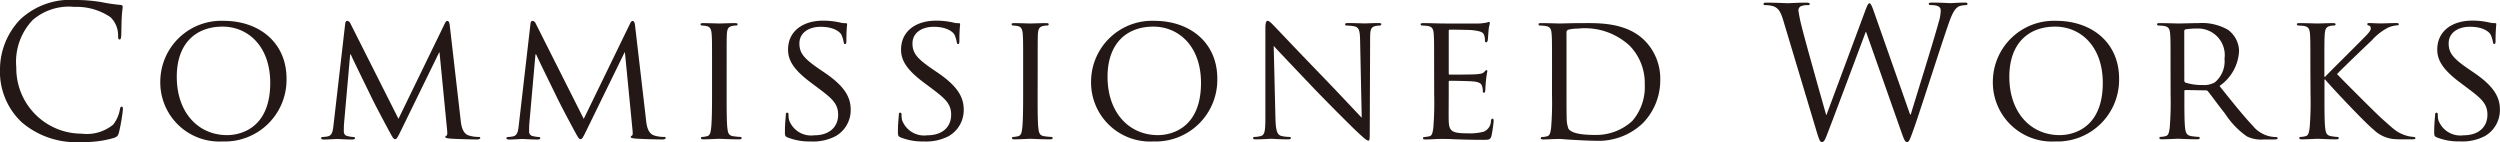 <svg xmlns="http://www.w3.org/2000/svg" width="207.045" height="11.76" viewBox="0 0 207.045 11.76"><title>nav_commissioned_works_off</title><path d="M1.815,10.14A5.744,5.744,0,0,1,0,5.7,5.989,5.989,0,0,1,1.68,1.605,6.061,6.061,0,0,1,6.255,0,12.832,12.832,0,0,1,8.43.18a13.082,13.082,0,0,0,1.53.225c.165.015.2.075.2.165,0,.12-.045.3-.075.84-.03.5-.03,1.32-.045,1.545S9.99,3.27,9.9,3.27s-.12-.1-.12-.315a2.075,2.075,0,0,0-.63-1.53,4.992,4.992,0,0,0-3-.855A4.579,4.579,0,0,0,2.7,1.665,5.019,5.019,0,0,0,1.35,5.58a5.416,5.416,0,0,0,5.415,5.49,3.452,3.452,0,0,0,2.61-.75A2.854,2.854,0,0,0,9.93,9.06c.03-.165.06-.225.15-.225s.1.1.1.225a15.557,15.557,0,0,1-.33,1.92c-.09.285-.12.315-.39.436a8.7,8.7,0,0,1-2.7.345A6.92,6.92,0,0,1,1.815,10.14Z" fill="#231815"/><path d="M18.51,1.725c2.97,0,5.22,1.815,5.22,4.785a5.109,5.109,0,0,1-5.294,5.205,4.89,4.89,0,0,1-5.16-5.01A5.05,5.05,0,0,1,18.51,1.725Zm.3,9.465c1.185,0,3.57-.63,3.57-4.32,0-3.06-1.86-4.665-3.945-4.665-2.205,0-3.795,1.38-3.795,4.155C14.64,9.33,16.425,11.19,18.81,11.19Z" fill="#231815"/><path d="M38.145,9.9c.045.45.135,1.14.675,1.32a2.781,2.781,0,0,0,.855.12c.06,0,.1.03.1.09,0,.075-.12.12-.27.12-.3,0-1.77-.03-2.25-.075-.315-.03-.375-.075-.375-.135a.109.109,0,0,1,.09-.1c.075-.015.09-.21.06-.45l-.63-6.45h-.03l-3.18,6.51c-.27.555-.345.675-.465.675s-.2-.12-.45-.585c-.345-.63-1.215-2.265-1.545-2.955-.39-.81-1.455-2.955-1.68-3.48H29l-.51,5.76c-.015.2-.015.435-.015.645a.357.357,0,0,0,.315.36,2.139,2.139,0,0,0,.51.075c.045,0,.1.045.1.09,0,.09-.09.12-.24.12-.5,0-1.125-.045-1.23-.045-.12,0-.75.045-1.11.045-.135,0-.225-.03-.225-.12,0-.045.06-.09.135-.09a2.589,2.589,0,0,0,.39-.045c.435-.075.45-.54.51-1.02l.96-8.325c.015-.135.075-.225.15-.225a.3.3,0,0,1,.27.195L33,9.84l3.84-7.9c.06-.12.12-.21.21-.21s.165.1.195.345Z" fill="#231815"/><path d="M53.5,9.9c.045.45.135,1.14.675,1.32a2.781,2.781,0,0,0,.855.12c.06,0,.1.03.1.09,0,.075-.12.12-.27.12-.3,0-1.77-.03-2.25-.075-.315-.03-.375-.075-.375-.135a.109.109,0,0,1,.09-.1c.075-.015.09-.21.06-.45l-.63-6.45h-.03l-3.18,6.51c-.27.555-.345.675-.465.675s-.2-.12-.45-.585c-.345-.63-1.215-2.265-1.545-2.955-.39-.81-1.455-2.955-1.68-3.48h-.06l-.51,5.76c-.015.2-.015.435-.015.645a.357.357,0,0,0,.315.36,2.139,2.139,0,0,0,.51.075c.045,0,.1.045.1.09,0,.09-.09.12-.24.12-.5,0-1.125-.045-1.23-.045-.12,0-.75.045-1.11.045-.135,0-.225-.03-.225-.12,0-.045.06-.09.135-.09a2.589,2.589,0,0,0,.39-.045c.435-.075.45-.54.51-1.02l.96-8.325c.015-.135.075-.225.15-.225a.3.3,0,0,1,.27.195l3.99,7.92,3.84-7.9c.06-.12.12-.21.21-.21s.165.1.195.345Z" fill="#231815"/><path d="M60.18,7.845c0,1.23,0,2.235.06,2.76.045.375.09.615.48.675a5.416,5.416,0,0,0,.6.06.1.1,0,0,1,.1.1c0,.06-.06.1-.21.1-.735,0-1.59-.045-1.65-.045s-.9.045-1.3.045c-.135,0-.21-.03-.21-.1a.1.1,0,0,1,.1-.1,1.9,1.9,0,0,0,.4-.06c.255-.06.3-.3.345-.675.06-.524.075-1.53.075-2.76V5.595c0-1.979,0-2.34-.03-2.745-.03-.435-.135-.63-.42-.69a2.329,2.329,0,0,0-.405-.045.113.113,0,0,1-.1-.1c0-.075.06-.1.21-.1.435,0,1.26.03,1.335.03s.915-.03,1.32-.03c.15,0,.21.03.21.1a.128.128,0,0,1-.1.1,1.481,1.481,0,0,0-.33.03c-.36.075-.435.255-.465.705-.015.4-.015.765-.015,2.745Z" fill="#231815"/><path d="M65.2,11.37c-.18-.09-.194-.135-.194-.48,0-.63.06-1.14.074-1.35,0-.135.03-.21.105-.21s.12.045.12.15a1.916,1.916,0,0,0,.045.465,1.941,1.941,0,0,0,2.085,1.26c1.3,0,1.979-.735,1.979-1.7,0-.915-.5-1.35-1.665-2.22l-.6-.45C65.729,5.775,65.265,5,65.265,4.11c0-1.5,1.185-2.4,2.925-2.4a6.383,6.383,0,0,1,1.365.15,1.721,1.721,0,0,0,.465.06c.1,0,.135.015.135.09,0,.06-.06.48-.06,1.35,0,.195-.016.285-.105.285s-.105-.06-.12-.165a2.343,2.343,0,0,0-.2-.63c-.09-.15-.524-.63-1.71-.63-.96,0-1.755.48-1.755,1.38,0,.81.405,1.275,1.71,2.16l.375.255C69.9,7.11,70.454,8,70.454,9.09a2.486,2.486,0,0,1-1.229,2.175,4.045,4.045,0,0,1-2.1.45A4.845,4.845,0,0,1,65.2,11.37Z" fill="#231815"/><path d="M74.564,11.37c-.18-.09-.2-.135-.2-.48,0-.63.061-1.14.075-1.35,0-.135.03-.21.105-.21s.119.045.119.15a1.916,1.916,0,0,0,.045.465,1.941,1.941,0,0,0,2.085,1.26c1.306,0,1.98-.735,1.98-1.7,0-.915-.5-1.35-1.665-2.22l-.6-.45C75.089,5.775,74.624,5,74.624,4.11c0-1.5,1.186-2.4,2.925-2.4a6.368,6.368,0,0,1,1.365.15,1.725,1.725,0,0,0,.465.06c.105,0,.135.015.135.09,0,.06-.06.48-.06,1.35,0,.195-.015.285-.1.285s-.105-.06-.12-.165a2.379,2.379,0,0,0-.2-.63c-.09-.15-.525-.63-1.71-.63-.96,0-1.755.48-1.755,1.38,0,.81.405,1.275,1.71,2.16l.375.255c1.6,1.095,2.16,1.98,2.16,3.075a2.485,2.485,0,0,1-1.23,2.175,4.041,4.041,0,0,1-2.1.45A4.842,4.842,0,0,1,74.564,11.37Z" fill="#231815"/><path d="M85.935,7.845c0,1.23,0,2.235.06,2.76.045.375.09.615.48.675a5.4,5.4,0,0,0,.6.06.1.1,0,0,1,.105.1c0,.06-.061.1-.21.1-.735,0-1.591-.045-1.65-.045-.075,0-.9.045-1.3.045-.136,0-.21-.03-.21-.1a.1.1,0,0,1,.1-.1,1.9,1.9,0,0,0,.405-.06c.255-.06.3-.3.345-.675.061-.524.075-1.53.075-2.76V5.595c0-1.979,0-2.34-.03-2.745-.029-.435-.135-.63-.42-.69a2.319,2.319,0,0,0-.405-.045.113.113,0,0,1-.1-.1c0-.075.06-.1.21-.1.435,0,1.26.03,1.335.03.06,0,.915-.03,1.32-.03.149,0,.21.03.21.1a.128.128,0,0,1-.105.1,1.486,1.486,0,0,0-.33.03c-.359.075-.435.255-.465.705-.015.4-.015.765-.015,2.745Z" fill="#231815"/><path d="M95.595,1.725c2.97,0,5.22,1.815,5.22,4.785a5.108,5.108,0,0,1-5.295,5.205,4.89,4.89,0,0,1-5.159-5.01A5.05,5.05,0,0,1,95.595,1.725Zm.3,9.465c1.186,0,3.57-.63,3.57-4.32,0-3.06-1.86-4.665-3.945-4.665-2.2,0-3.795,1.38-3.795,4.155C91.725,9.33,93.51,11.19,95.895,11.19Z" fill="#231815"/><path d="M105.63,9.81c.03,1.05.15,1.365.51,1.455a3.138,3.138,0,0,0,.66.075.1.1,0,0,1,.105.1c0,.075-.091.1-.24.1-.75,0-1.275-.045-1.4-.045s-.675.045-1.274.045c-.135,0-.21-.015-.21-.1a.1.1,0,0,1,.1-.1,2.071,2.071,0,0,0,.54-.075c.33-.09.375-.435.375-1.59V2.37c0-.51.075-.645.181-.645.149,0,.375.255.51.39.21.21,2.13,2.25,4.17,4.35,1.3,1.35,2.715,2.865,3.119,3.285l-.135-6.39c-.015-.825-.09-1.11-.5-1.185a4.167,4.167,0,0,0-.645-.06A.105.105,0,0,1,111.4,2c0-.075.105-.09.255-.09.6,0,1.23.03,1.381.03s.585-.03,1.124-.03c.136,0,.24.015.24.09a.149.149,0,0,1-.149.12,1.507,1.507,0,0,0-.315.03c-.435.09-.465.345-.465,1.11l-.03,7.47c0,.84-.015.915-.1.915-.136,0-.271-.1-1-.78-.136-.12-2.04-2-3.436-3.45-1.529-1.605-3.015-3.165-3.42-3.615Z" fill="#231815"/><path d="M118.771,5.595c0-1.979,0-2.34-.03-2.745-.03-.435-.105-.645-.54-.705a4.206,4.206,0,0,0-.45-.03.127.127,0,0,1-.1-.1c0-.075.06-.1.21-.1.6,0,1.455.03,1.529.03.091,0,2.851.015,3.15,0,.255-.015.5-.06.6-.075a.844.844,0,0,1,.181-.06c.045,0,.06.06.06.12,0,.09-.075.24-.1.6-.016.12-.046.69-.075.84-.016.06-.061.135-.12.135-.075,0-.105-.06-.105-.165a1.409,1.409,0,0,0-.074-.45c-.091-.21-.226-.3-.945-.39-.226-.03-1.755-.045-1.905-.045-.06,0-.075.045-.075.135V6.045c0,.09,0,.135.075.135.165,0,1.905,0,2.205-.03.315-.03.51-.045.646-.18.09-.09.149-.165.194-.165s.075.03.075.105a6.935,6.935,0,0,0-.105.705c-.029.255-.06.735-.06.825,0,.1-.03.24-.12.24-.06,0-.09-.045-.09-.12a1.141,1.141,0,0,0-.06-.42c-.045-.18-.165-.33-.676-.39-.359-.045-1.77-.06-1.994-.06a.079.079,0,0,0-.091.09V7.845c0,.435-.015,1.92,0,2.175.03.855.271,1.021,1.575,1.021a4.389,4.389,0,0,0,1.32-.135.968.968,0,0,0,.6-.885c.03-.149.061-.195.135-.195s.091.1.091.195a10.561,10.561,0,0,1-.181,1.23c-.09.33-.225.33-.734.33-.99,0-1.755-.03-2.295-.045-.556-.03-.9-.03-1.1-.03-.029,0-.284,0-.569.015-.255.015-.556.03-.766.03-.135,0-.21-.03-.21-.1a.1.1,0,0,1,.105-.1,3.739,3.739,0,0,0,.405-.06c.255-.045.284-.3.345-.675a25.955,25.955,0,0,0,.075-2.76Z" fill="#231815"/><path d="M128.535,5.595c0-1.979,0-2.34-.03-2.745-.03-.435-.105-.645-.54-.705a4.206,4.206,0,0,0-.45-.03.127.127,0,0,1-.1-.1c0-.075.06-.1.21-.1.6,0,1.455.03,1.529.03.15,0,.99-.03,1.771-.03,1.319,0,3.734-.12,5.295,1.455A4.477,4.477,0,0,1,137.5,6.6a5.1,5.1,0,0,1-1.426,3.584,5.3,5.3,0,0,1-4,1.47c-.57,0-1.275-.045-1.846-.075s-1.02-.075-1.08-.075c-.029,0-.27.015-.54.015-.27.015-.585.03-.795.03-.135,0-.21-.03-.21-.1a.1.1,0,0,1,.105-.1,1.9,1.9,0,0,0,.405-.06c.255-.06.284-.3.345-.675a25.955,25.955,0,0,0,.075-2.76Zm1.2,1.38c0,1.35,0,2.535.016,2.775a2.417,2.417,0,0,0,.149.915c.165.24.63.51,2.19.51a4.425,4.425,0,0,0,3.09-1.155,4.293,4.293,0,0,0,1.035-3.029,4.419,4.419,0,0,0-1.245-3.2,5.452,5.452,0,0,0-4.275-1.425,3.528,3.528,0,0,0-.795.09.225.225,0,0,0-.165.255Z" fill="#231815"/><path d="M158.189,9.48h.06c.405-1.38,1.785-5.73,2.311-7.65a3.368,3.368,0,0,0,.165-.96c0-.27-.165-.45-.855-.45-.075,0-.135-.045-.135-.1,0-.075.075-.105.255-.105.765,0,1.395.045,1.53.045.1,0,.75-.045,1.215-.045.135,0,.21.03.21.09s-.045.12-.136.12A1.965,1.965,0,0,0,162.3.5c-.45.165-.689.795-.975,1.62-.66,1.9-2.175,6.675-2.76,8.354-.391,1.11-.465,1.29-.63,1.29s-.24-.2-.45-.78l-2.94-8.339h-.029c-.54,1.44-2.595,6.93-3.135,8.325-.24.63-.315.795-.5.795-.15,0-.226-.165-.525-1.185l-2.67-8.895c-.24-.795-.435-1.02-.825-1.17a2.446,2.446,0,0,0-.675-.09c-.075,0-.135-.015-.135-.1s.09-.105.24-.105c.779,0,1.6.045,1.77.045.135,0,.795-.045,1.545-.045.21,0,.271.045.271.105,0,.09-.075.1-.15.1a1.459,1.459,0,0,0-.585.09.391.391,0,0,0-.2.36,11.811,11.811,0,0,0,.285,1.38c.226.96,1.785,6.465,2.01,7.26h.03l3.18-8.55c.226-.615.285-.689.375-.689.105,0,.2.195.375.7Z" fill="#231815"/><path d="M170.279,1.725c2.97,0,5.22,1.815,5.22,4.785a5.108,5.108,0,0,1-5.295,5.205,4.89,4.89,0,0,1-5.159-5.01A5.05,5.05,0,0,1,170.279,1.725Zm.3,9.465c1.186,0,3.57-.63,3.57-4.32,0-3.06-1.86-4.665-3.945-4.665-2.2,0-3.795,1.38-3.795,4.155C166.409,9.33,168.194,11.19,170.579,11.19Z" fill="#231815"/><path d="M179.76,5.595c0-1.979,0-2.34-.03-2.745-.03-.435-.105-.645-.54-.705a4.206,4.206,0,0,0-.45-.03.127.127,0,0,1-.1-.1c0-.075.06-.1.21-.1.6,0,1.484.03,1.56.03.135,0,1.245-.03,1.65-.03a4.324,4.324,0,0,1,2.46.555,2.237,2.237,0,0,1,.915,1.74,3.727,3.727,0,0,1-1.62,2.91c1.08,1.35,2,2.5,2.76,3.3a2.489,2.489,0,0,0,1.935.93.116.116,0,0,1,.12.1c0,.075-.075.1-.314.1h-.825a2.664,2.664,0,0,1-1.41-.255,6.74,6.74,0,0,1-1.8-1.875c-.555-.69-1.14-1.515-1.425-1.86a.2.2,0,0,0-.181-.075l-1.68-.03c-.06,0-.09.03-.09.1v.3c0,1.23,0,2.22.06,2.745.046.375.12.615.525.675a4.869,4.869,0,0,0,.585.06.094.094,0,0,1,.105.1c0,.06-.061.1-.21.1-.721,0-1.561-.045-1.62-.045-.016,0-.9.045-1.306.045-.135,0-.21-.03-.21-.1a.1.1,0,0,1,.105-.1,1.9,1.9,0,0,0,.405-.06c.255-.06.284-.3.345-.675a25.955,25.955,0,0,0,.075-2.76Zm1.14,1.08a.189.189,0,0,0,.09.165,4.474,4.474,0,0,0,1.455.2,1.715,1.715,0,0,0,.99-.225,2.276,2.276,0,0,0,.795-1.95,2.2,2.2,0,0,0-2.28-2.5A5.764,5.764,0,0,0,181,2.43a.162.162,0,0,0-.105.15Z" fill="#231815"/><path d="M191.34,5.595c0-1.979,0-2.34-.03-2.745-.03-.435-.105-.645-.54-.705a4.206,4.206,0,0,0-.45-.03.127.127,0,0,1-.1-.1c0-.075.06-.1.21-.1.6,0,1.41.03,1.484.03.12,0,.915-.03,1.306-.03.149,0,.21.03.21.1a.113.113,0,0,1-.105.1,1.554,1.554,0,0,0-.33.03c-.345.075-.435.255-.465.705-.03.4-.03.765-.03,2.745V6.36h.061c.21-.24,2.564-2.565,3.06-3.075.375-.375.72-.705.72-.915,0-.165-.06-.24-.165-.255A.141.141,0,0,1,196.05,2c0-.06.06-.09.149-.09.271,0,.675.03.99.03.075,0,.945-.03,1.274-.03.136,0,.2.03.2.09s-.03.1-.135.1a2.179,2.179,0,0,0-.735.18,4.635,4.635,0,0,0-1.38,1.08c-.33.3-2.58,2.459-2.864,2.774.345.375,3.09,3.12,3.629,3.615,1.11.99,1.261,1.155,1.891,1.41a2.818,2.818,0,0,0,.81.18c.09,0,.165.045.165.1s-.06.1-.285.1h-.675a8.508,8.508,0,0,1-.915-.03,2.79,2.79,0,0,1-1.6-.78c-.6-.465-3.375-3.39-4-4.14h-.061V7.845c0,1.23,0,2.235.061,2.76.045.375.1.615.51.675a3.856,3.856,0,0,0,.51.06.1.1,0,0,1,.105.1c0,.06-.061.1-.21.1-.646,0-1.44-.045-1.545-.045s-.9.045-1.306.045c-.135,0-.21-.03-.21-.1a.1.1,0,0,1,.105-.1,1.9,1.9,0,0,0,.405-.06c.255-.06.284-.3.345-.675a25.955,25.955,0,0,0,.075-2.76Z" fill="#231815"/><path d="M201.795,11.37c-.18-.09-.2-.135-.2-.48,0-.63.061-1.14.075-1.35,0-.135.03-.21.105-.21s.12.045.12.15a1.916,1.916,0,0,0,.045.465,1.941,1.941,0,0,0,2.085,1.26c1.3,0,1.979-.735,1.979-1.7,0-.915-.5-1.35-1.665-2.22l-.6-.45c-1.425-1.065-1.89-1.845-1.89-2.729,0-1.5,1.185-2.4,2.925-2.4a6.366,6.366,0,0,1,1.364.15,1.725,1.725,0,0,0,.465.06c.105,0,.136.015.136.09a13.4,13.4,0,0,0-.061,1.35c0,.195-.015.285-.1.285s-.105-.06-.12-.165a2.343,2.343,0,0,0-.2-.63c-.09-.15-.524-.63-1.71-.63-.96,0-1.755.48-1.755,1.38,0,.81.405,1.275,1.71,2.16l.375.255c1.605,1.095,2.16,1.98,2.16,3.075a2.485,2.485,0,0,1-1.23,2.175,4.041,4.041,0,0,1-2.1.45A4.842,4.842,0,0,1,201.795,11.37Z" fill="#231815"/></svg>
